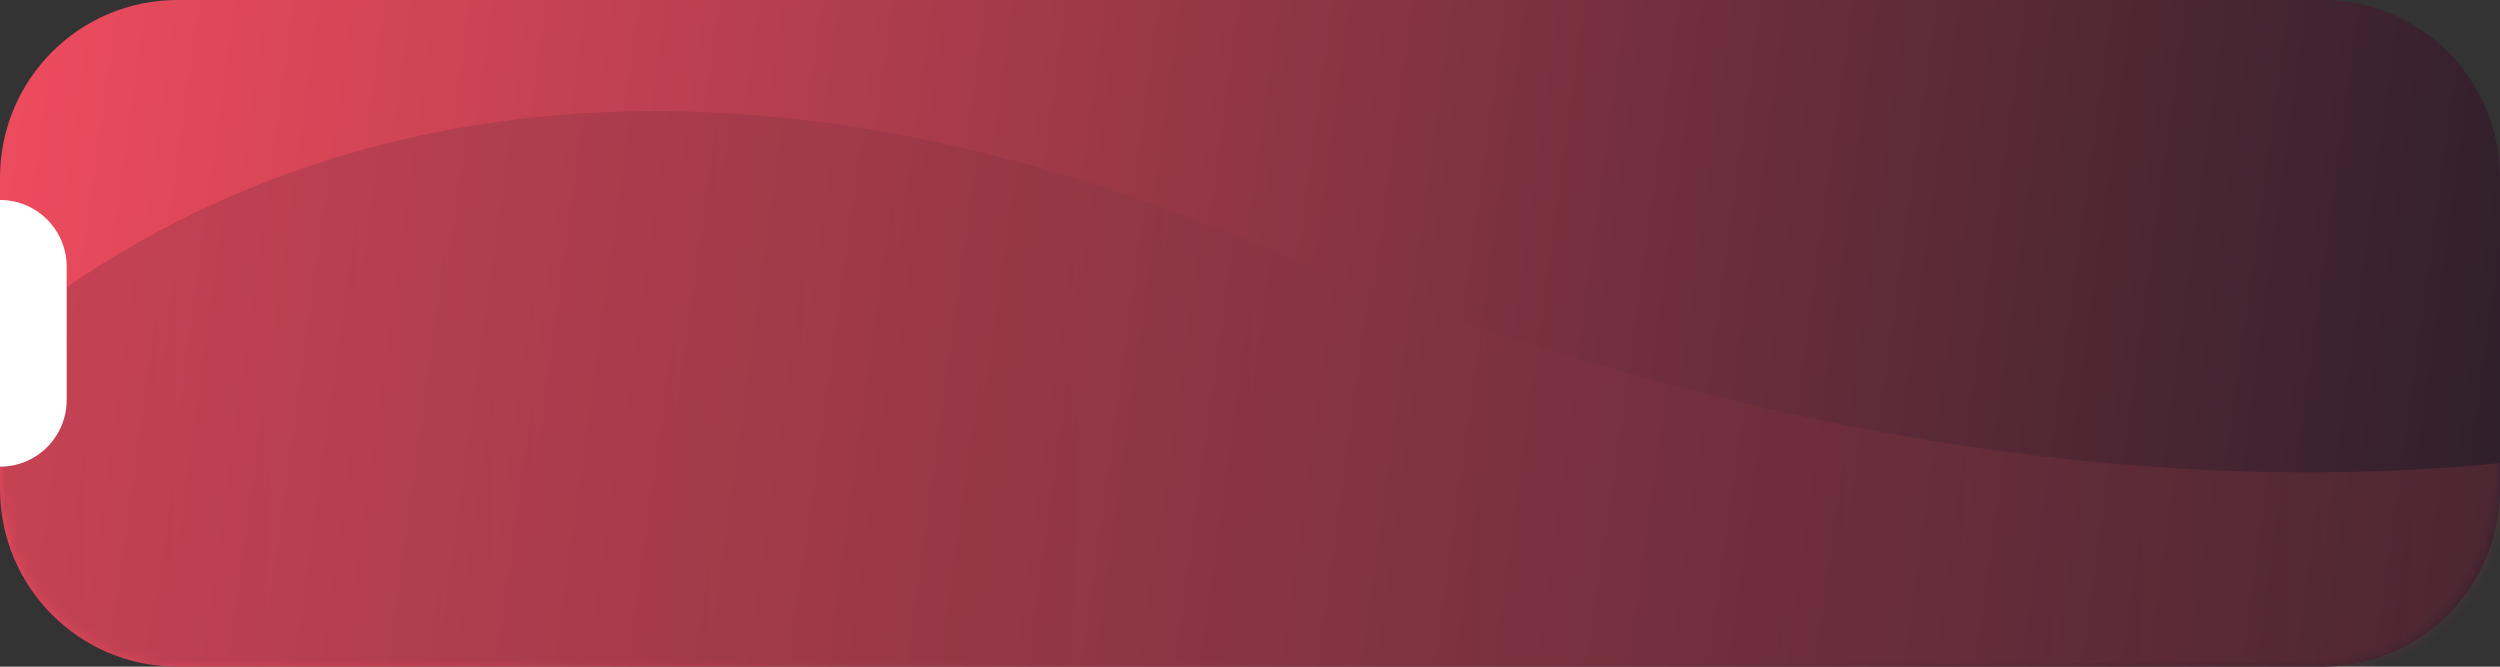 <svg width="225" height="60" viewBox="0 0 225 60" fill="none" xmlns="http://www.w3.org/2000/svg">
    <rect x="0" y="0" width="225" height="60" fill="#333333" stroke="none"/>
    <path
        d="M0 16C0 7.163 7.135 0 15.971 0C38.888 0 81.723 0 112.5 0C143.277 0 186.112 0 209.029 0C217.865 0 225 7.163 225 16V44C225 52.837 217.865 60 209.029 60C186.112 60 143.277 60 112.5 60C81.723 60 38.888 60 15.971 60C7.135 60 0 52.837 0 44V16Z"
        fill="url(#paint0_linear_191_33721)"
    />
    <mask
        id="mask0_191_33721"
        style="mask-type: alpha"
        maskUnits="userSpaceOnUse"
        x="0"
        y="0"
        width="225"
        height="60"
    >
        <path
            d="M0 16C0 7.163 7.135 0 15.971 0C38.888 0 81.723 0 112.5 0C143.277 0 186.112 0 209.029 0C217.865 0 225 7.163 225 16V44C225 52.837 217.865 60 209.029 60C186.112 60 143.277 60 112.5 60C81.723 60 38.888 60 15.971 60C7.135 60 0 52.837 0 44V16Z"
            fill="url(#paint1_linear_191_33721)"
        />
    </mask>
    <g mask="url(#mask0_191_33721)">
        <path
            d="M112 21.561C37.6 -9.239 -5.667 28.728 -18 51.561L-20.5 69.061L21 75.561C75.167 76.561 187.4 77.961 203 75.561C218.6 73.161 273.167 70.228 298.5 69.061L317 17.061C312.5 13.561 299.6 9.561 284 21.561C264.5 36.561 205 60.061 112 21.561Z"
            fill="url(#paint2_linear_191_33721)"
            fill-opacity="0.2"
        />
    </g>
    <path
        d="M0 18V18C3.314 18 6 20.686 6 24L6 36C6 39.314 3.314 42 0 42V42L0 18Z"
        fill="white"
    />
    <defs>
        <linearGradient
            id="paint0_linear_191_33721"
            x1="-12.015"
            y1="30"
            x2="247.155"
            y2="65.681"
            gradientUnits="userSpaceOnUse"
        >
            <stop stop-color="#F64D60" />
            <stop offset="1" stop-color="#1A1B25" />
        </linearGradient>
        <linearGradient
            id="paint1_linear_191_33721"
            x1="-12.015"
            y1="30"
            x2="247.155"
            y2="65.681"
            gradientUnits="userSpaceOnUse"
        >
            <stop stop-color="#F64D60" />
            <stop offset="1" stop-color="#1A1B25" />
        </linearGradient>
        <linearGradient
            id="paint2_linear_191_33721"
            x1="297"
            y1="33.5"
            x2="-1"
            y2="28.5"
            gradientUnits="userSpaceOnUse"
        >
            <stop stop-color="#ED4B5E" />
            <stop offset="1" stop-color="#34222D" />
        </linearGradient>
    </defs>
</svg>
